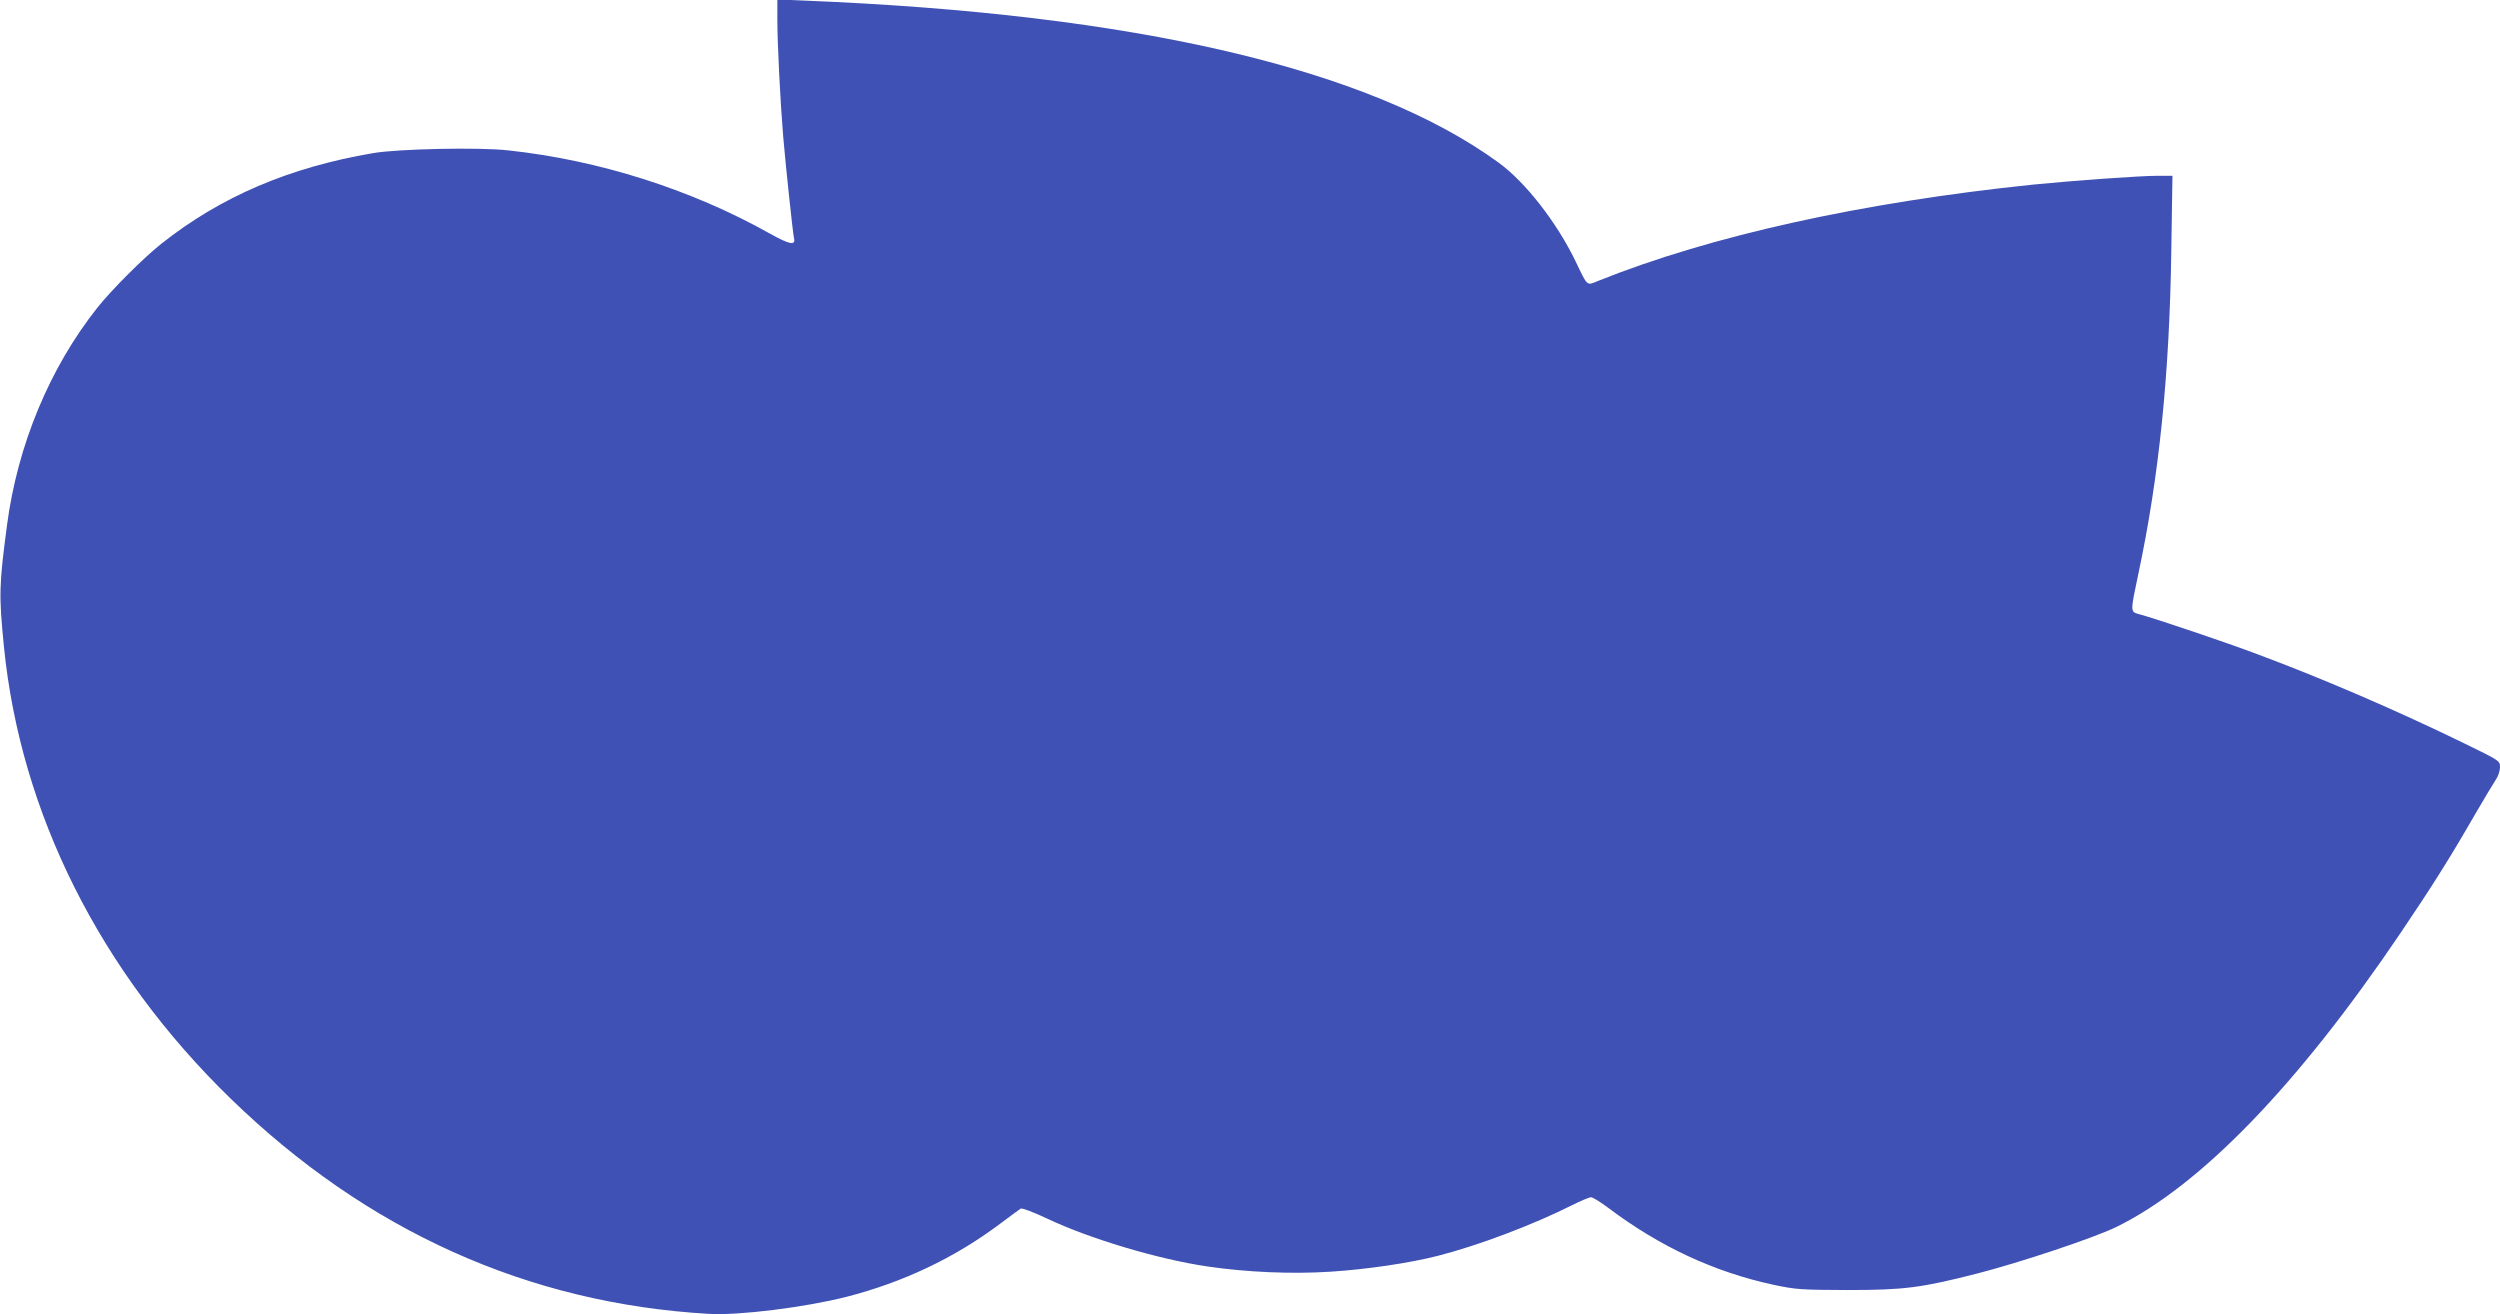 <?xml version="1.0" standalone="no"?>
<!DOCTYPE svg PUBLIC "-//W3C//DTD SVG 20010904//EN"
 "http://www.w3.org/TR/2001/REC-SVG-20010904/DTD/svg10.dtd">
<svg version="1.0" xmlns="http://www.w3.org/2000/svg"
 width="1280pt" height="673pt" viewBox="0 0 1280 673"
 preserveAspectRatio="xMidYMid meet">
<g transform="translate(0,673) scale(0.1,-0.1)"
fill="#3f51b5" stroke="none">
<path d="M3980 6629 c0 -120 15 -418 30 -599 14 -163 49 -489 55 -518 10 -41
-21 -35 -125 23 -401 225 -873 375 -1337 425 -149 17 -564 8 -693 -14 -429
-73 -780 -223 -1084 -464 -91 -72 -256 -237 -328 -328 -244 -308 -408 -703
-462 -1112 -41 -309 -42 -358 -16 -622 85 -853 492 -1665 1161 -2315 697 -677
1523 -1049 2449 -1102 152 -9 489 33 703 87 289 74 554 199 787 374 52 39 100
74 106 78 7 4 67 -19 135 -51 217 -103 568 -208 819 -245 202 -30 437 -40 633
-27 186 12 403 44 548 81 208 53 486 158 689 260 44 22 87 40 96 40 9 0 48
-24 88 -54 264 -199 544 -329 846 -394 117 -25 142 -26 380 -27 287 0 376 11
665 85 218 56 596 182 711 238 432 212 931 729 1456 1507 159 235 251 381 377
600 51 88 102 172 112 187 10 15 19 42 19 60 0 33 -1 33 -183 122 -345 168
-720 330 -1058 456 -150 57 -526 184 -609 206 -43 12 -43 11 -1 209 105 493
159 1018 168 1648 l6 387 -75 0 c-91 0 -436 -25 -637 -45 -879 -91 -1652 -262
-2228 -493 -61 -25 -53 -31 -116 100 -96 199 -257 406 -395 506 -661 481
-1862 761 -3554 829 l-138 6 0 -104z"/>
</g>
</svg>
